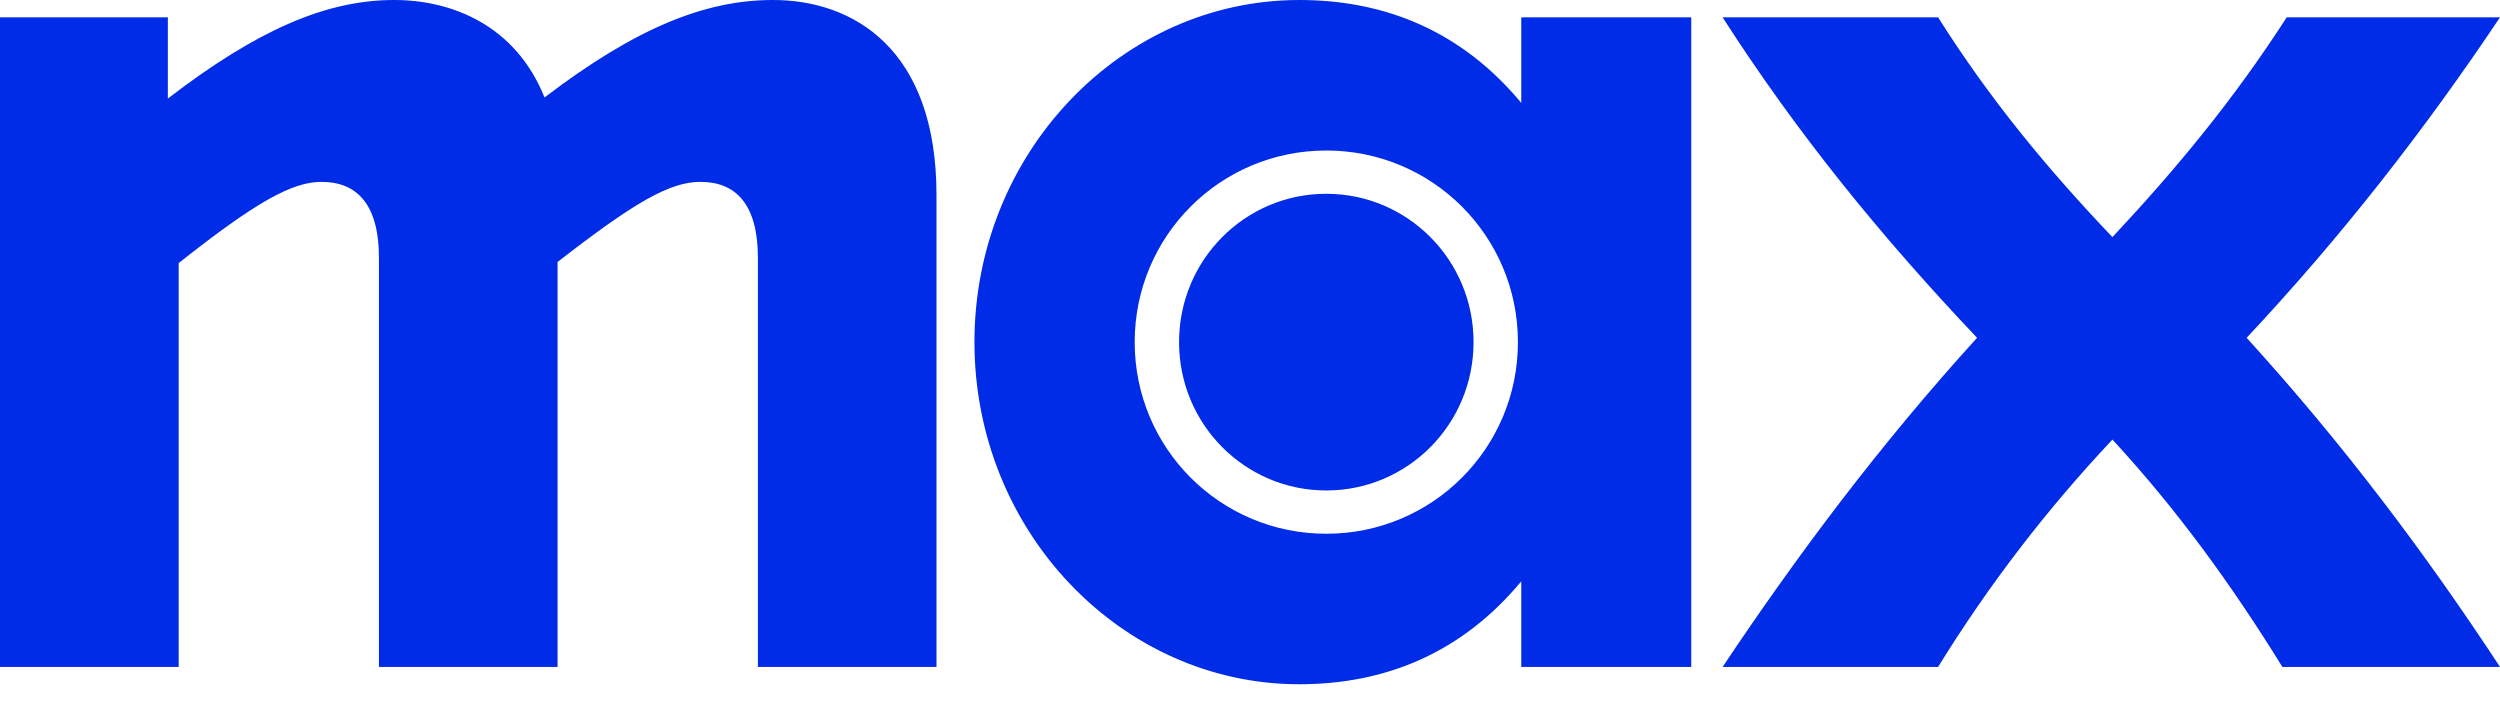<svg width="64" height="18" viewBox="0 0 64 18" fill="none" xmlns="http://www.w3.org/2000/svg">
<path d="M10.09 0C8.343 0 6.57 0.776 4.297 2.523V0.444H0V17.073H4.574V6.735C6.57 5.155 7.484 4.656 8.232 4.656C9.119 4.656 9.701 5.211 9.701 6.596V17.073H14.274V6.707C16.27 5.155 17.157 4.656 17.933 4.656C18.82 4.656 19.402 5.211 19.402 6.596V17.073H23.974V4.989C23.974 1.247 21.84 0 19.789 0C18.043 0 16.269 0.721 13.94 2.495C13.194 0.637 11.558 0 10.09 0ZM33.261 0C28.716 0 24.946 3.908 24.946 8.758C24.946 13.608 28.716 17.517 33.261 17.517C35.506 17.517 37.447 16.686 38.944 14.883V17.073H43.296V0.444H38.944V2.634C37.447 0.831 35.506 0 33.261 0ZM44.099 0.444C45.984 3.381 48.118 6.015 50.613 8.648C48.118 11.391 45.984 14.247 44.099 17.073H49.615C50.917 14.967 52.386 13.054 54.078 11.253C55.74 13.054 57.126 14.967 58.429 17.073H64C62.088 14.164 60.009 11.391 57.514 8.648C59.981 6.015 62.088 3.299 64 0.444H58.54C57.182 2.55 55.714 4.324 54.078 6.07C52.415 4.324 50.946 2.55 49.615 0.444H44.099ZM33.953 3.853C36.669 3.853 38.859 6.043 38.859 8.758C38.859 11.474 36.669 13.664 33.953 13.664C31.238 13.664 29.048 11.475 29.048 8.758C29.048 6.042 31.238 3.853 33.953 3.853ZM33.953 4.961C31.874 4.961 30.184 6.652 30.184 8.758C30.184 10.865 31.874 12.556 33.953 12.556C36.032 12.556 37.723 10.865 37.723 8.758C37.723 6.652 36.032 4.961 33.953 4.961Z" fill="#002BE7"/>
</svg>
